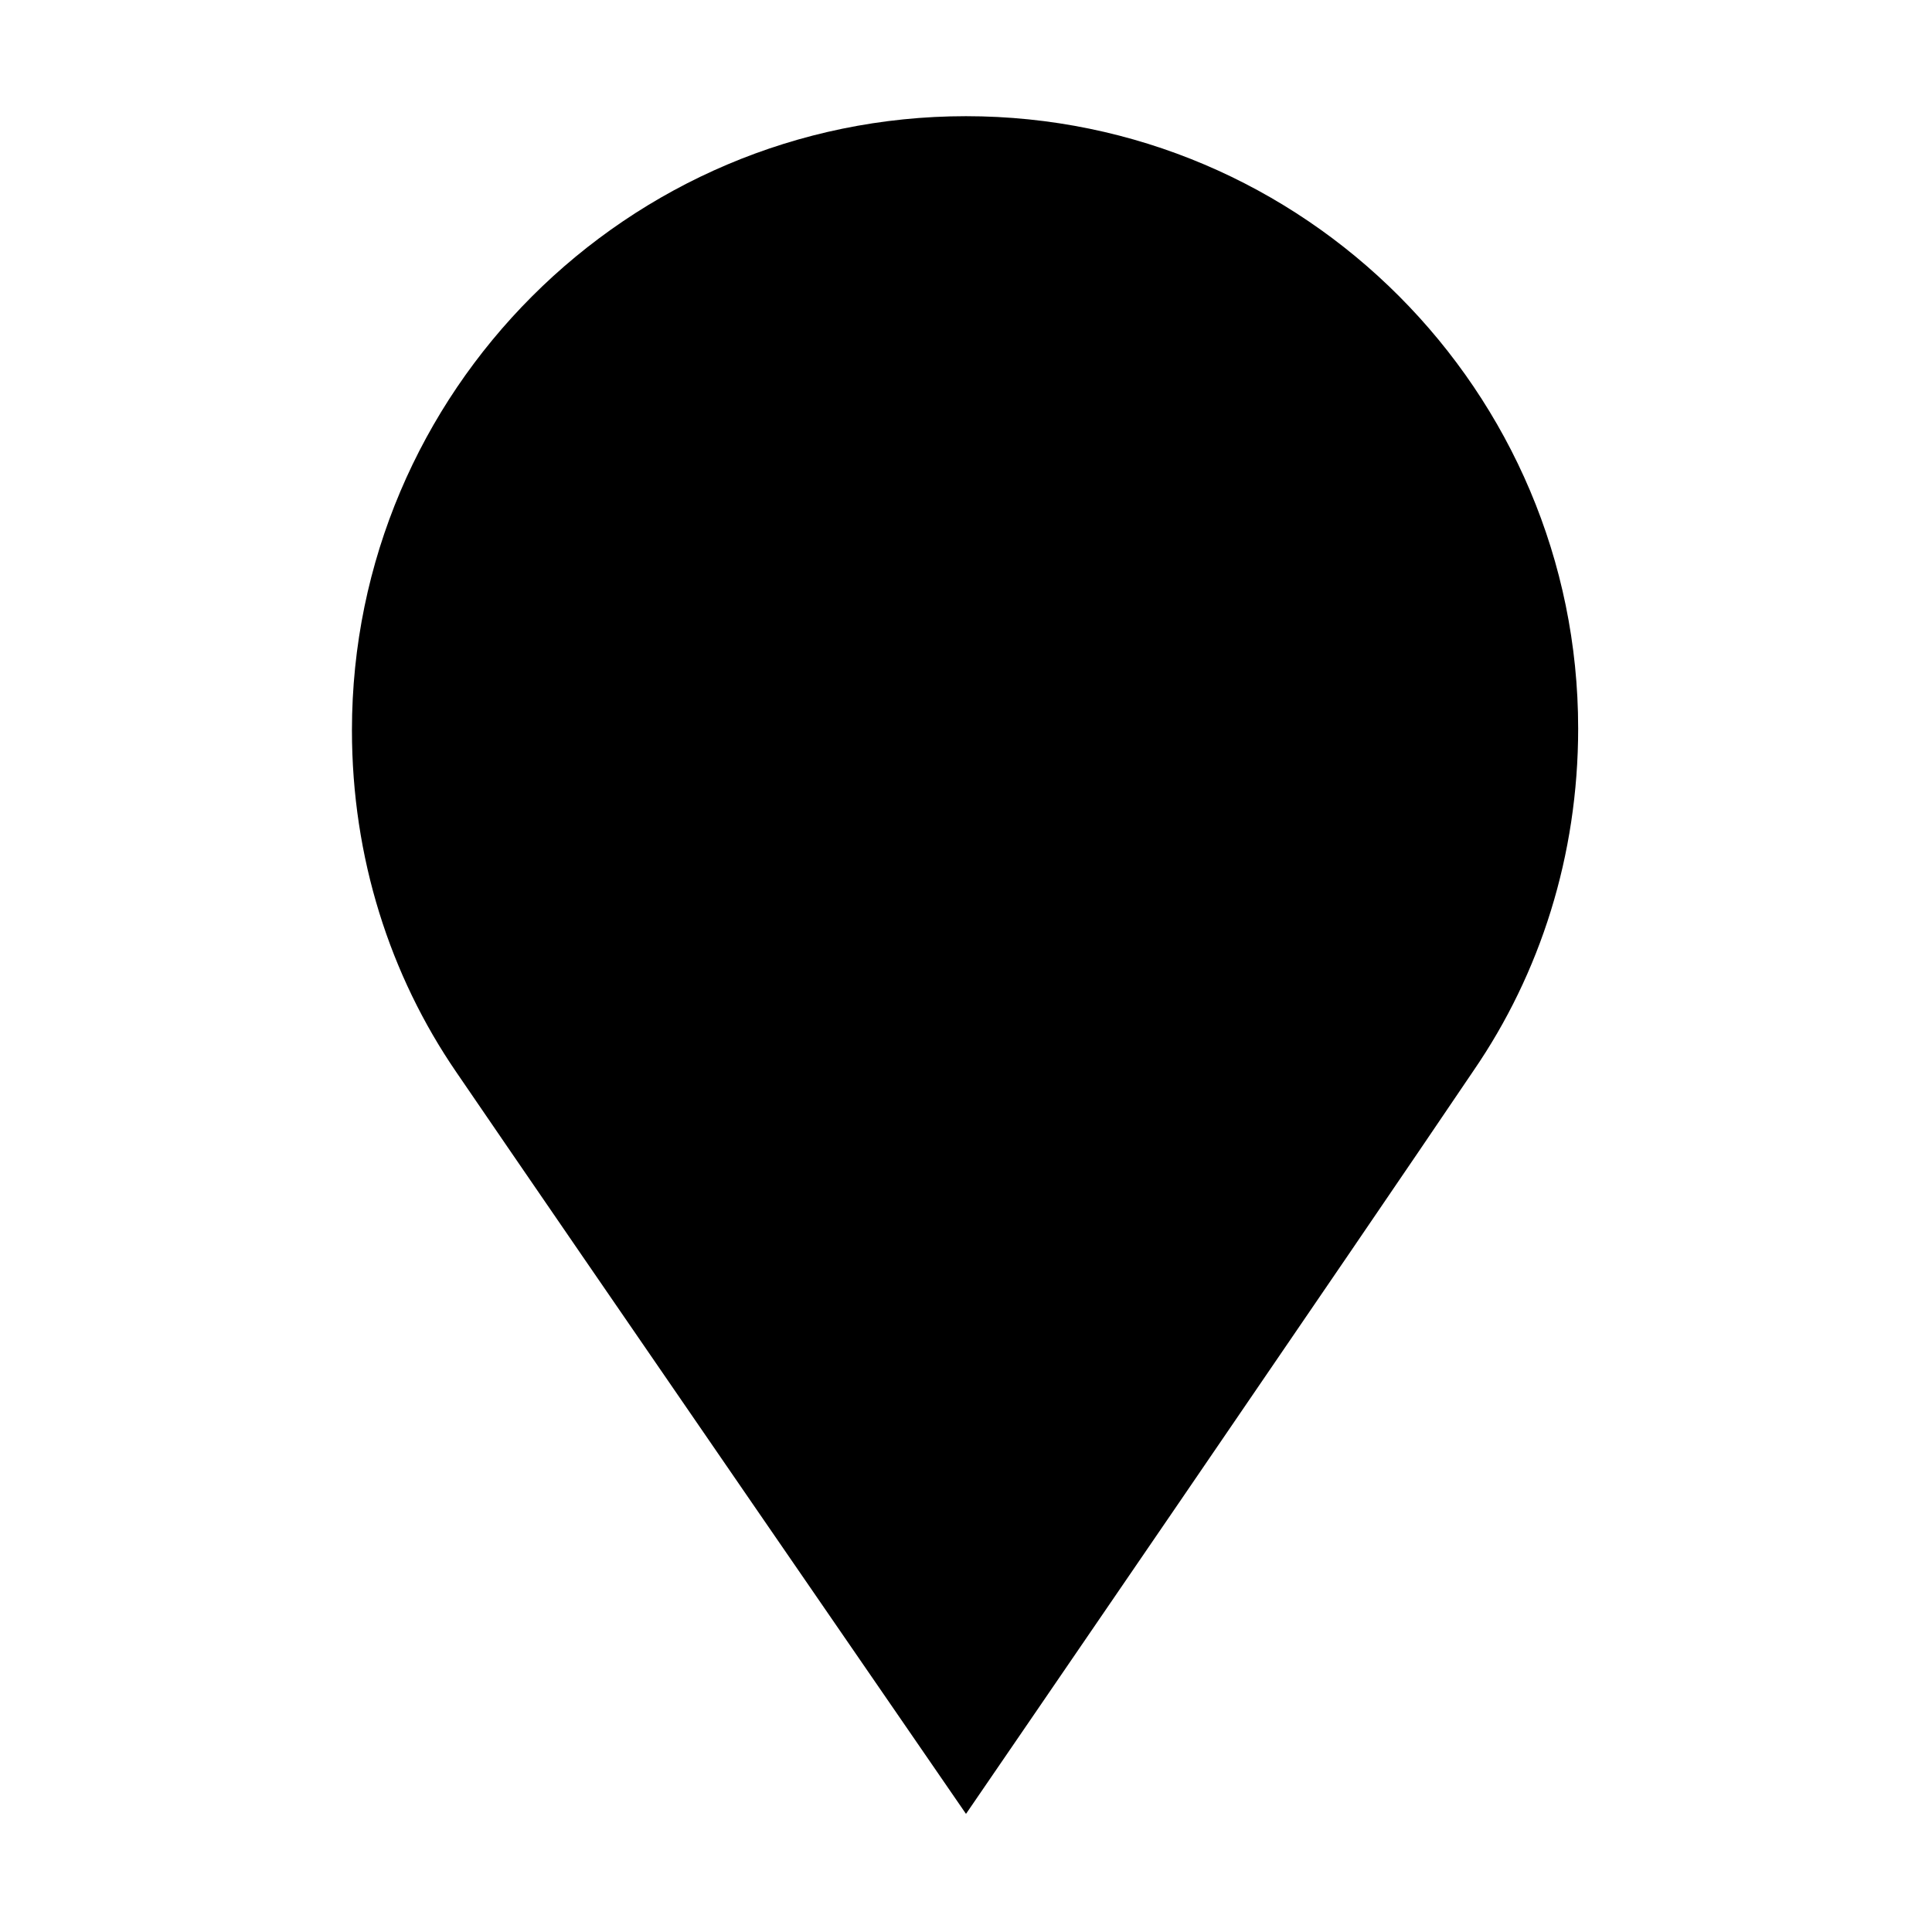 <?xml version="1.0" encoding="UTF-8"?>
<!-- Uploaded to: SVG Repo, www.svgrepo.com, Generator: SVG Repo Mixer Tools -->
<svg fill="#000000" width="800px" height="800px" version="1.1" viewBox="144 144 512 512" xmlns="http://www.w3.org/2000/svg">
 <path d="m562.23 337.02c0 33.754-10.078 64.992-27.711 90.688-29.223 43.324-134.52 196.99-134.52 196.99s-105.8-153.66-135.02-196.49c-17.633-25.695-27.711-56.93-27.711-90.688 0.004-89.676 73.055-162.73 162.73-162.73 89.676 0 162.23 73.051 162.23 162.23z"/>
</svg>
